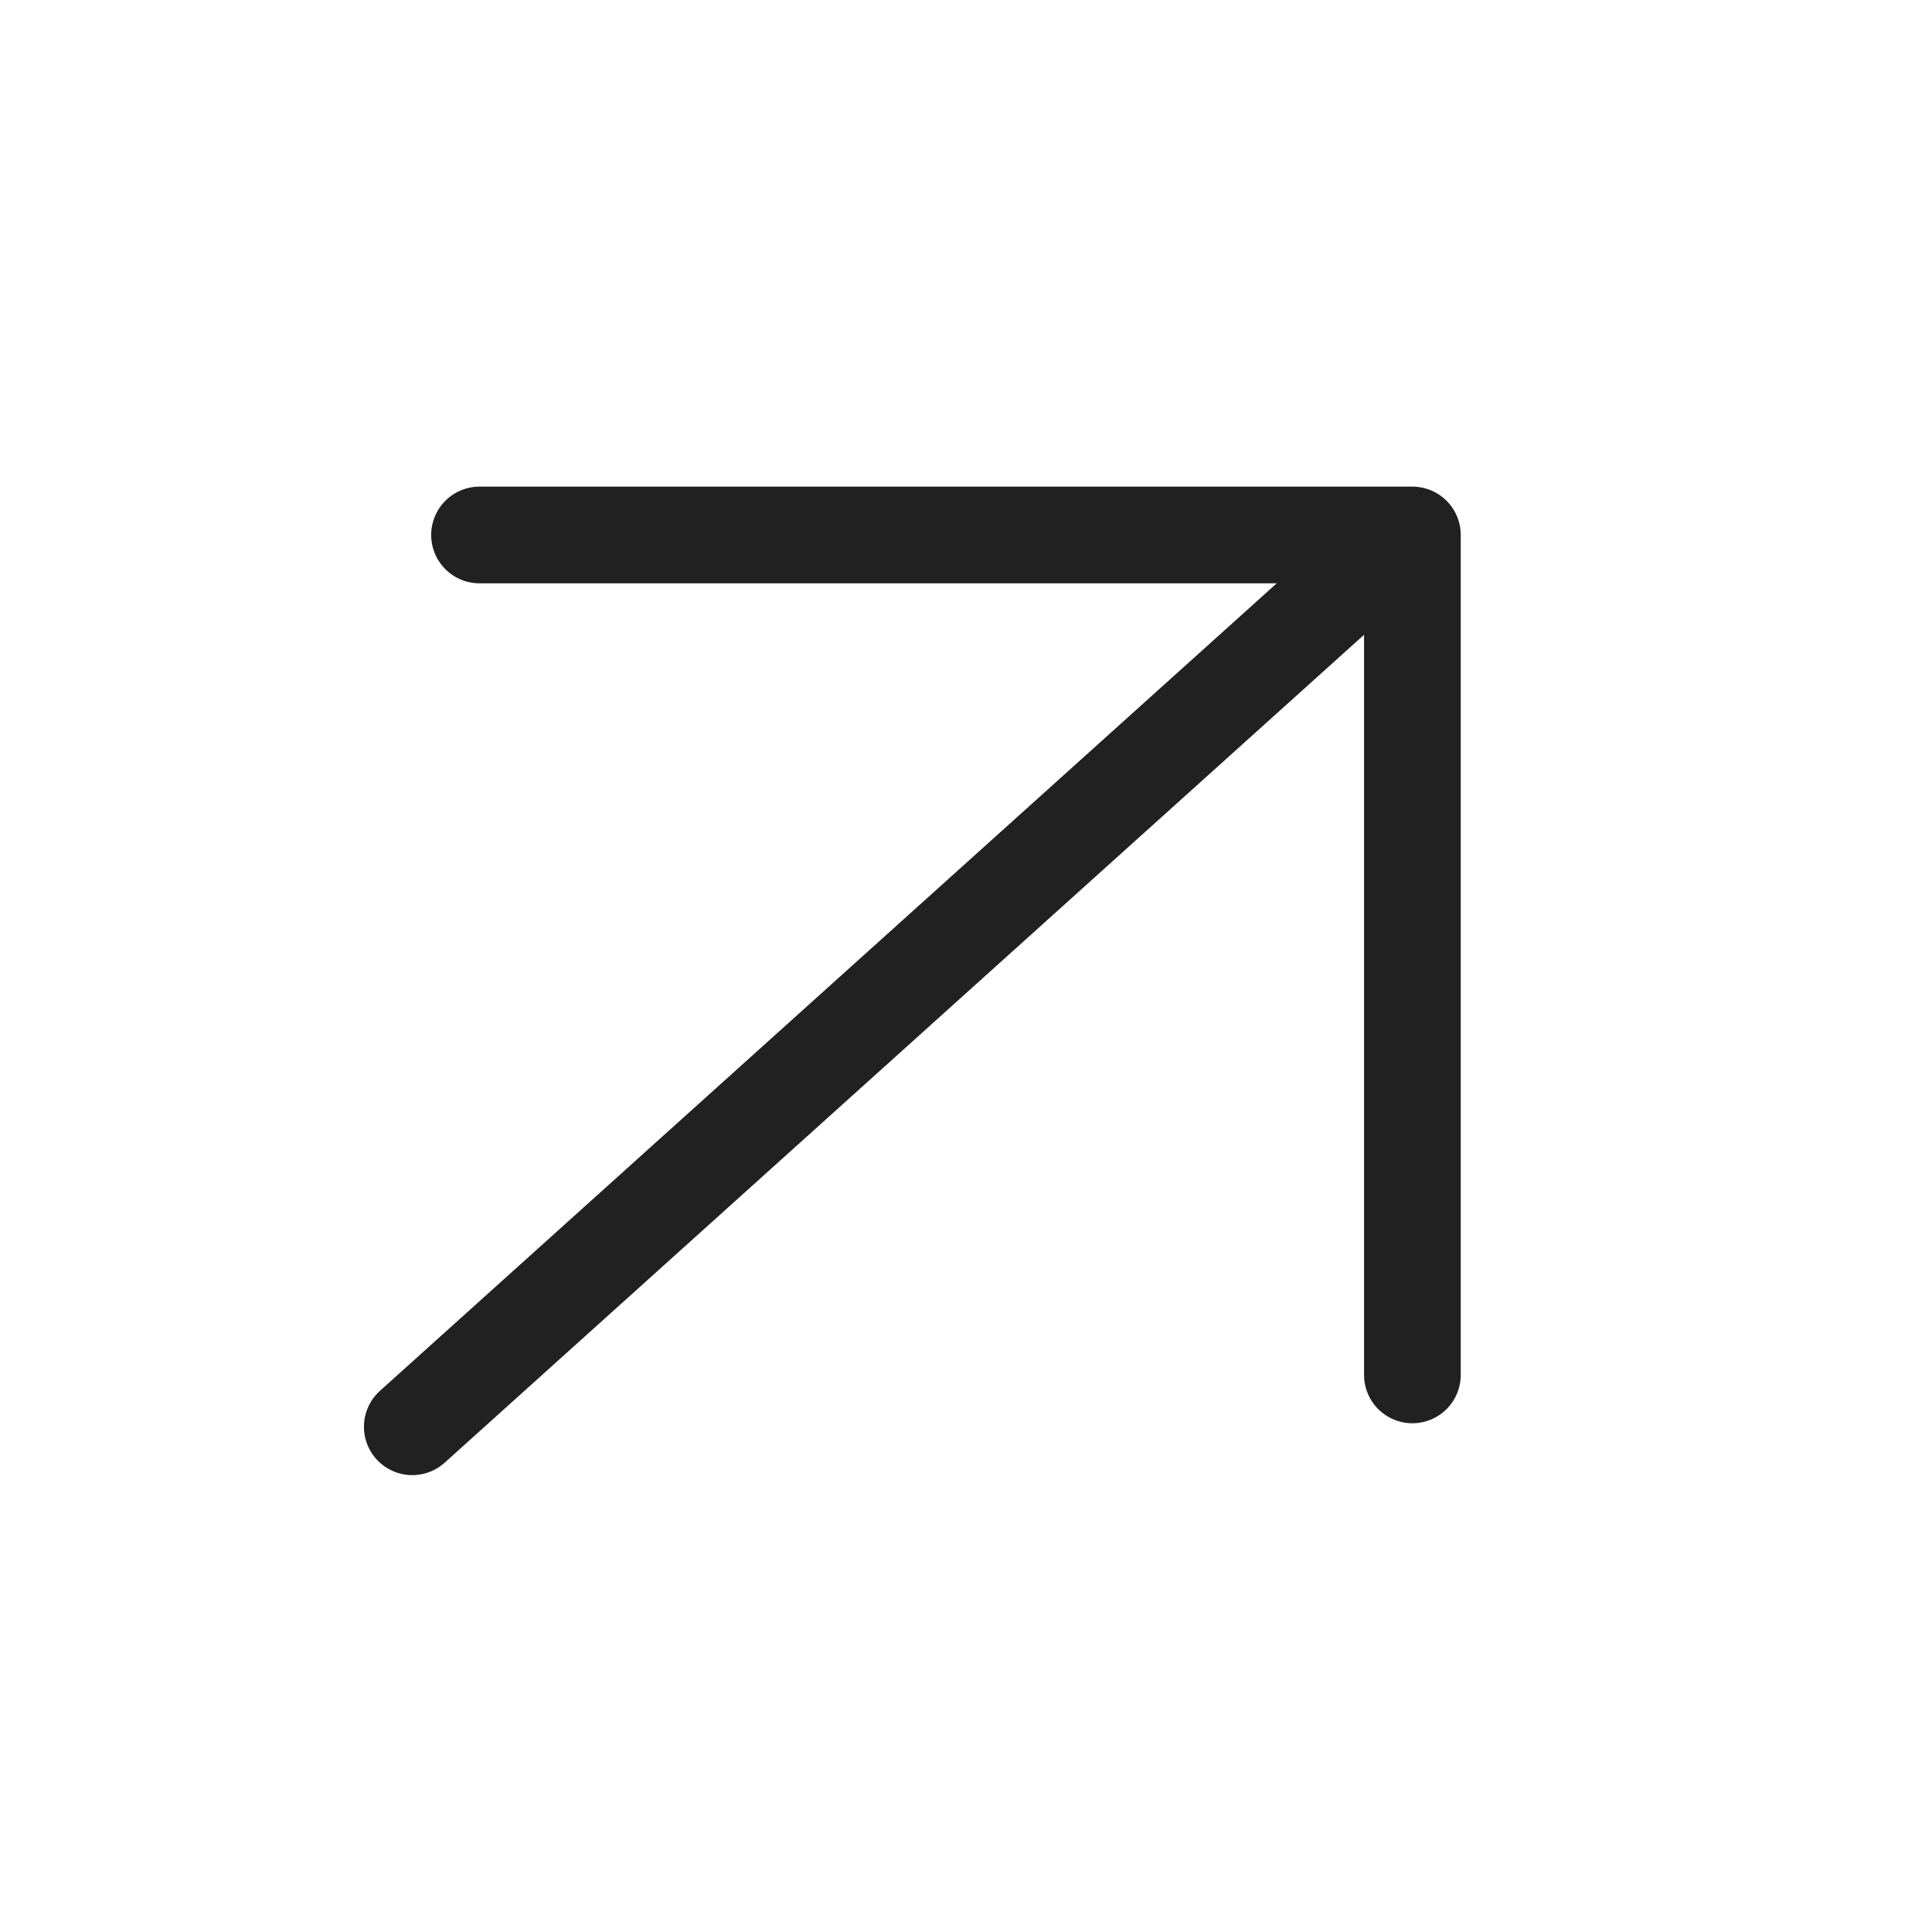 <?xml version="1.0" encoding="UTF-8"?> <svg xmlns="http://www.w3.org/2000/svg" width="20" height="20" viewBox="0 0 20 20" fill="none"><path d="M14.167 5.856L4.268 14.77" stroke="#212121" stroke-width="1.001" stroke-linecap="round" stroke-linejoin="round"></path><path d="M4.964 5.538C8.736 5.538 10.85 5.538 14.621 5.538L14.621 14.233" stroke="#212121" stroke-width="1.001" stroke-linecap="round" stroke-linejoin="round"></path></svg> 